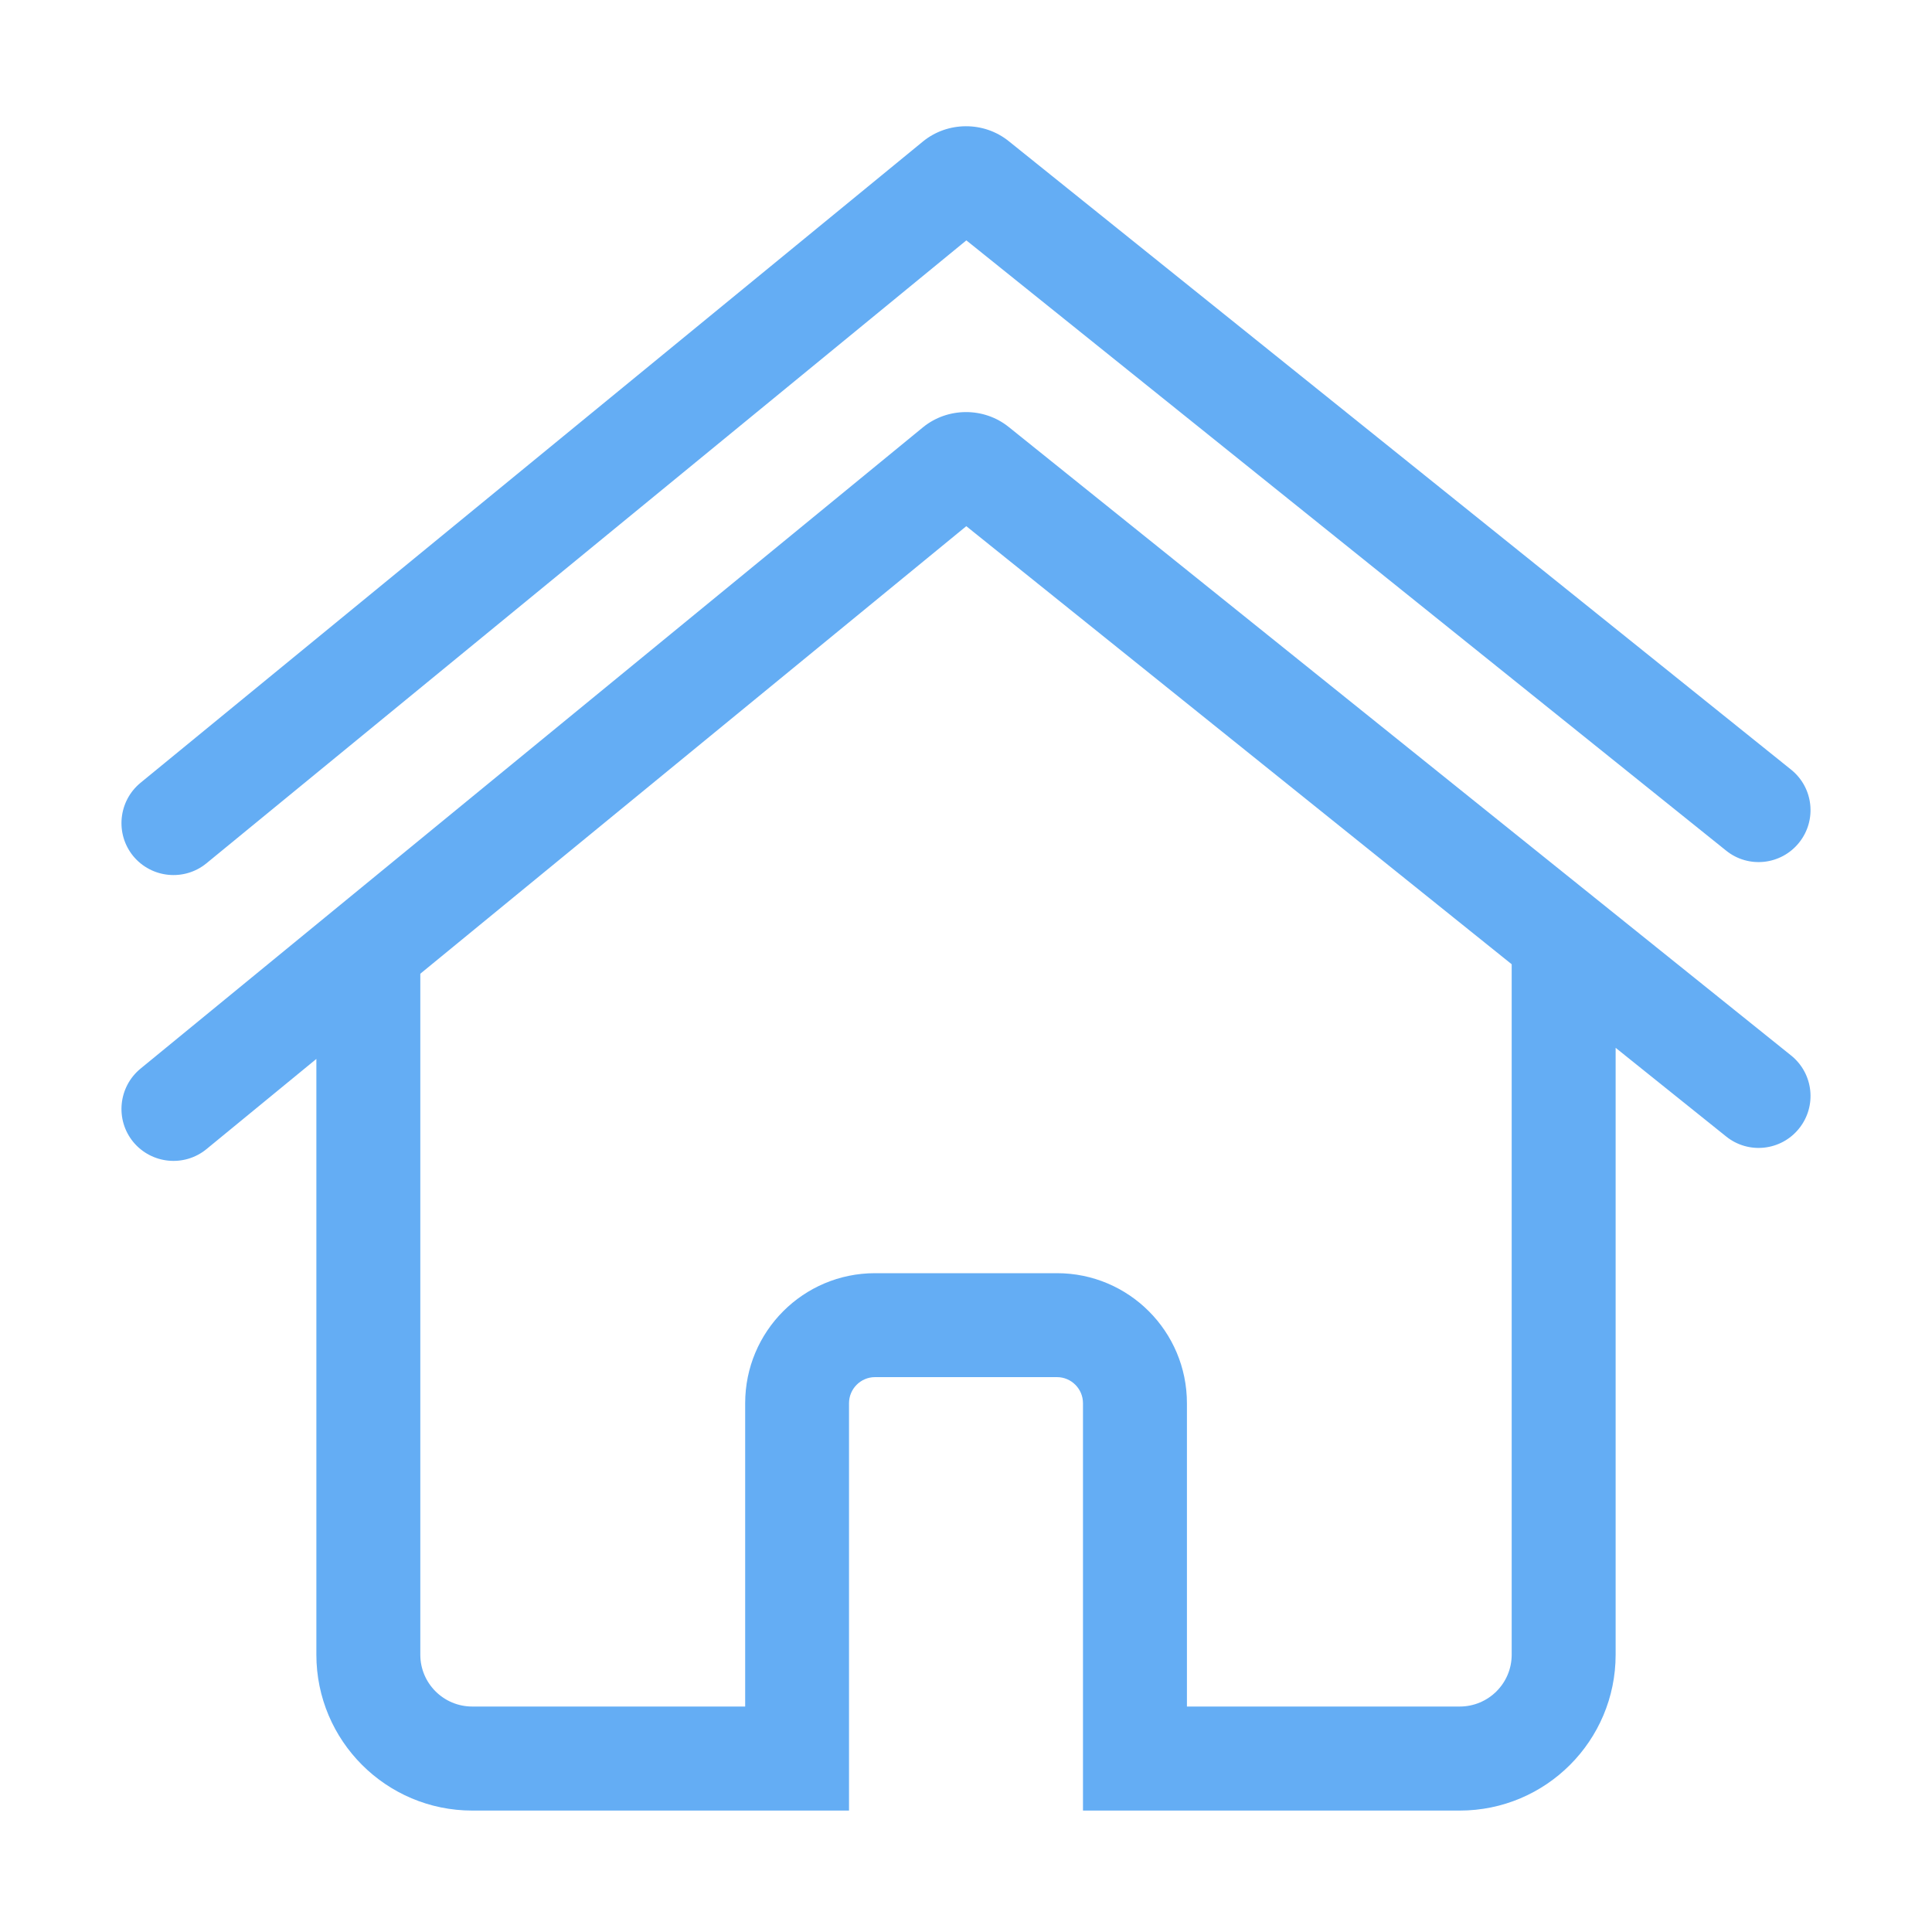 <?xml version="1.0" encoding="UTF-8"?>
<svg width="20px" height="20px" viewBox="0 0 20 20" version="1.1" xmlns="http://www.w3.org/2000/svg" xmlns:xlink="http://www.w3.org/1999/xlink">
    <title>header_nav_icon01</title>
    <g id="效果图" stroke="none" stroke-width="1" fill="none" fill-rule="evenodd">
        <g id="切图" transform="translate(-191, -55)" fill="#64ADF4" fill-rule="nonzero">
            <g id="header_nav_icon01" transform="translate(191, 55)">
                <rect id="矩形" opacity="0" x="0" y="0" width="20" height="20"></rect>
                <path d="M10.237,2.297 C10.098,2.411 9.908,2.412 9.768,2.299 L17.868,8.805 C18.099,8.992 18.438,8.955 18.624,8.723 C18.81,8.491 18.773,8.153 18.541,7.967 L10.442,1.461 C10.185,1.254 9.81,1.256 9.555,1.464 L1.454,8.104 C1.225,8.293 1.191,8.632 1.379,8.862 C1.568,9.091 1.907,9.125 2.137,8.937 L10.237,2.297 Z M18.541,10.926 L10.442,4.42 C10.185,4.213 9.81,4.215 9.555,4.423 L1.454,11.063 C1.225,11.252 1.191,11.591 1.379,11.821 C1.568,12.05 1.907,12.084 2.137,11.896 L3.275,10.962 L3.275,17.129 C3.275,18.02 3.998,18.743 4.889,18.743 L8.789,18.743 L8.789,14.526 C8.789,14.377 8.91,14.256 9.058,14.256 L10.942,14.256 C11.09,14.256 11.211,14.377 11.211,14.526 L11.211,18.743 L15.111,18.743 C16.003,18.743 16.725,18.02 16.725,17.129 L16.725,10.847 L17.868,11.764 C18.099,11.951 18.438,11.914 18.624,11.682 C18.81,11.45 18.773,11.112 18.541,10.926 L18.541,10.926 Z M15.649,17.129 C15.649,17.426 15.408,17.666 15.111,17.666 L12.287,17.666 L12.287,14.526 C12.287,13.783 11.685,13.18 10.942,13.18 L9.058,13.18 C8.315,13.18 7.714,13.783 7.714,14.526 L7.714,17.666 L4.889,17.666 C4.592,17.666 4.351,17.426 4.351,17.129 L4.351,10.08 L10.003,5.447 L15.649,9.982 L15.649,17.129 L15.649,17.129 Z" id="形状"></path>
            </g>
        </g>
    </g>
</svg>